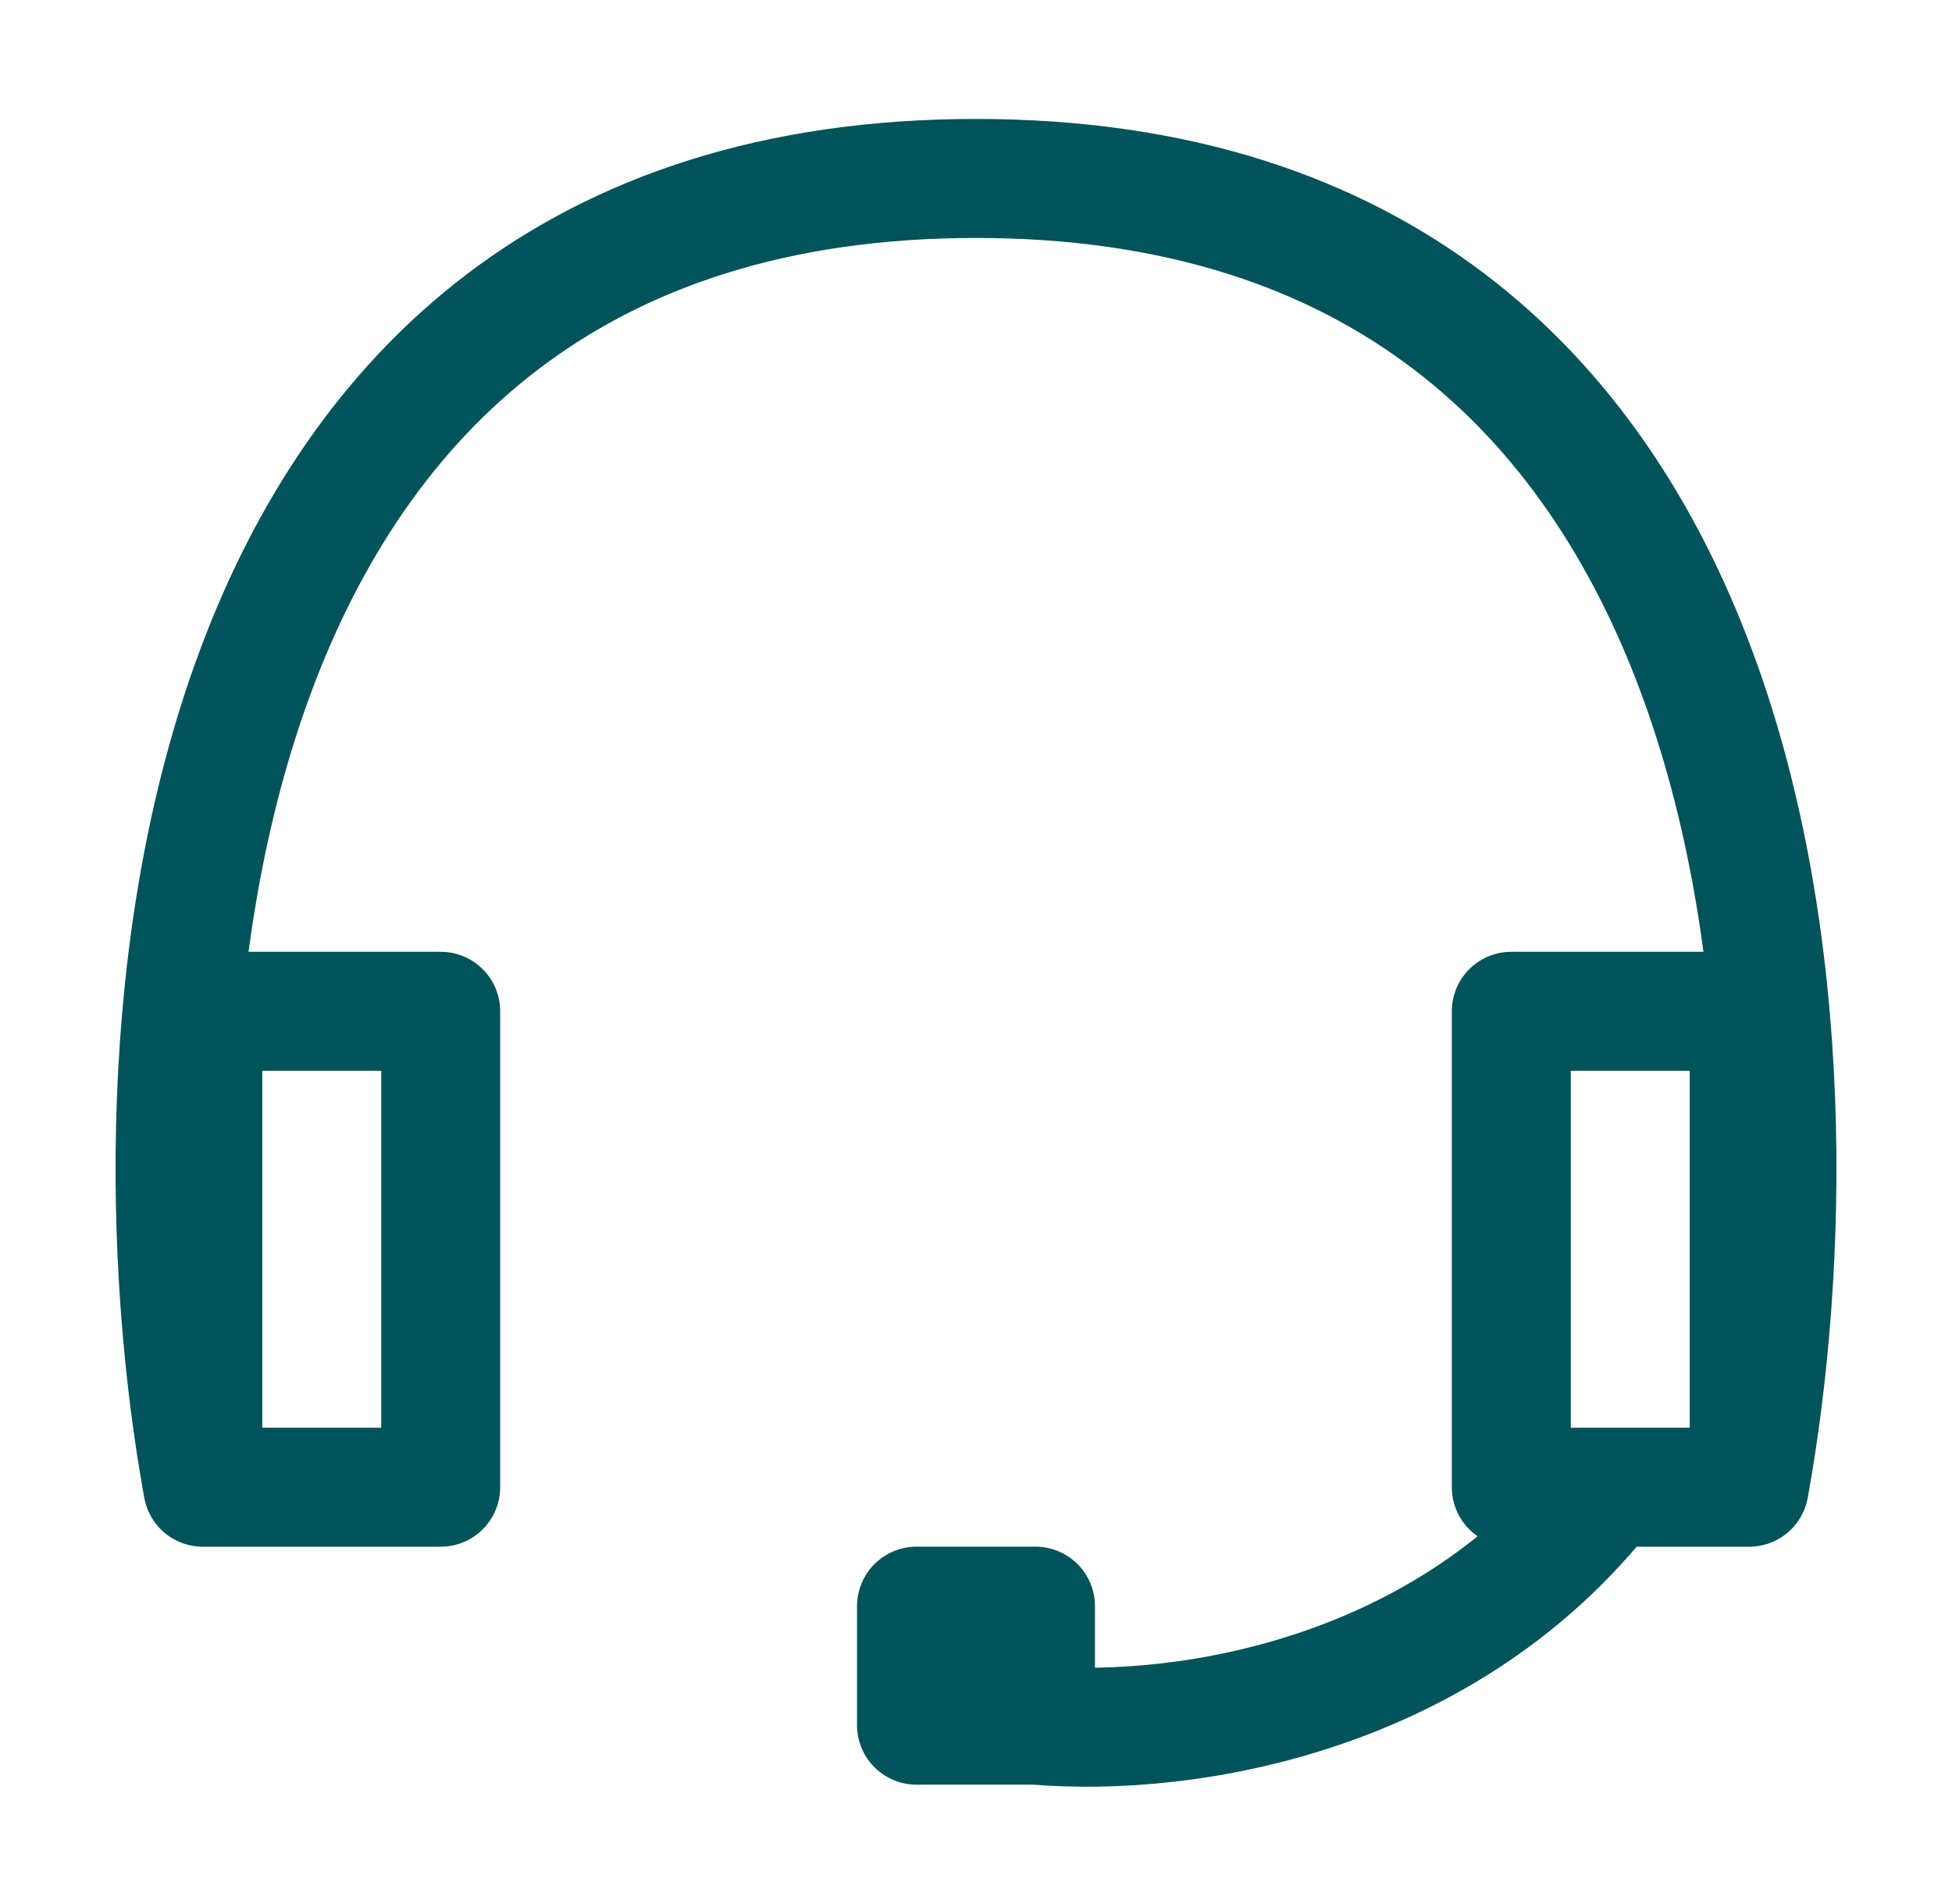 <svg width="40" height="39" viewBox="0 0 40 39" fill="none" xmlns="http://www.w3.org/2000/svg">
<path d="M35.844 30.469H30.969V20.719H35.844V30.469ZM35.844 30.469C37.47 21.53 36.575 3.656 20 3.656C3.425 3.656 2.53 21.53 4.156 30.469M4.156 30.469H9.031V20.719H4.156V30.469ZM21.219 35.344C24.412 35.612 29.692 34.691 32.958 30.469M21.219 35.344V32.906H18.781V35.344H21.219Z" stroke="#02535A" stroke-width="2.438" stroke-linejoin="round"/>
</svg>
